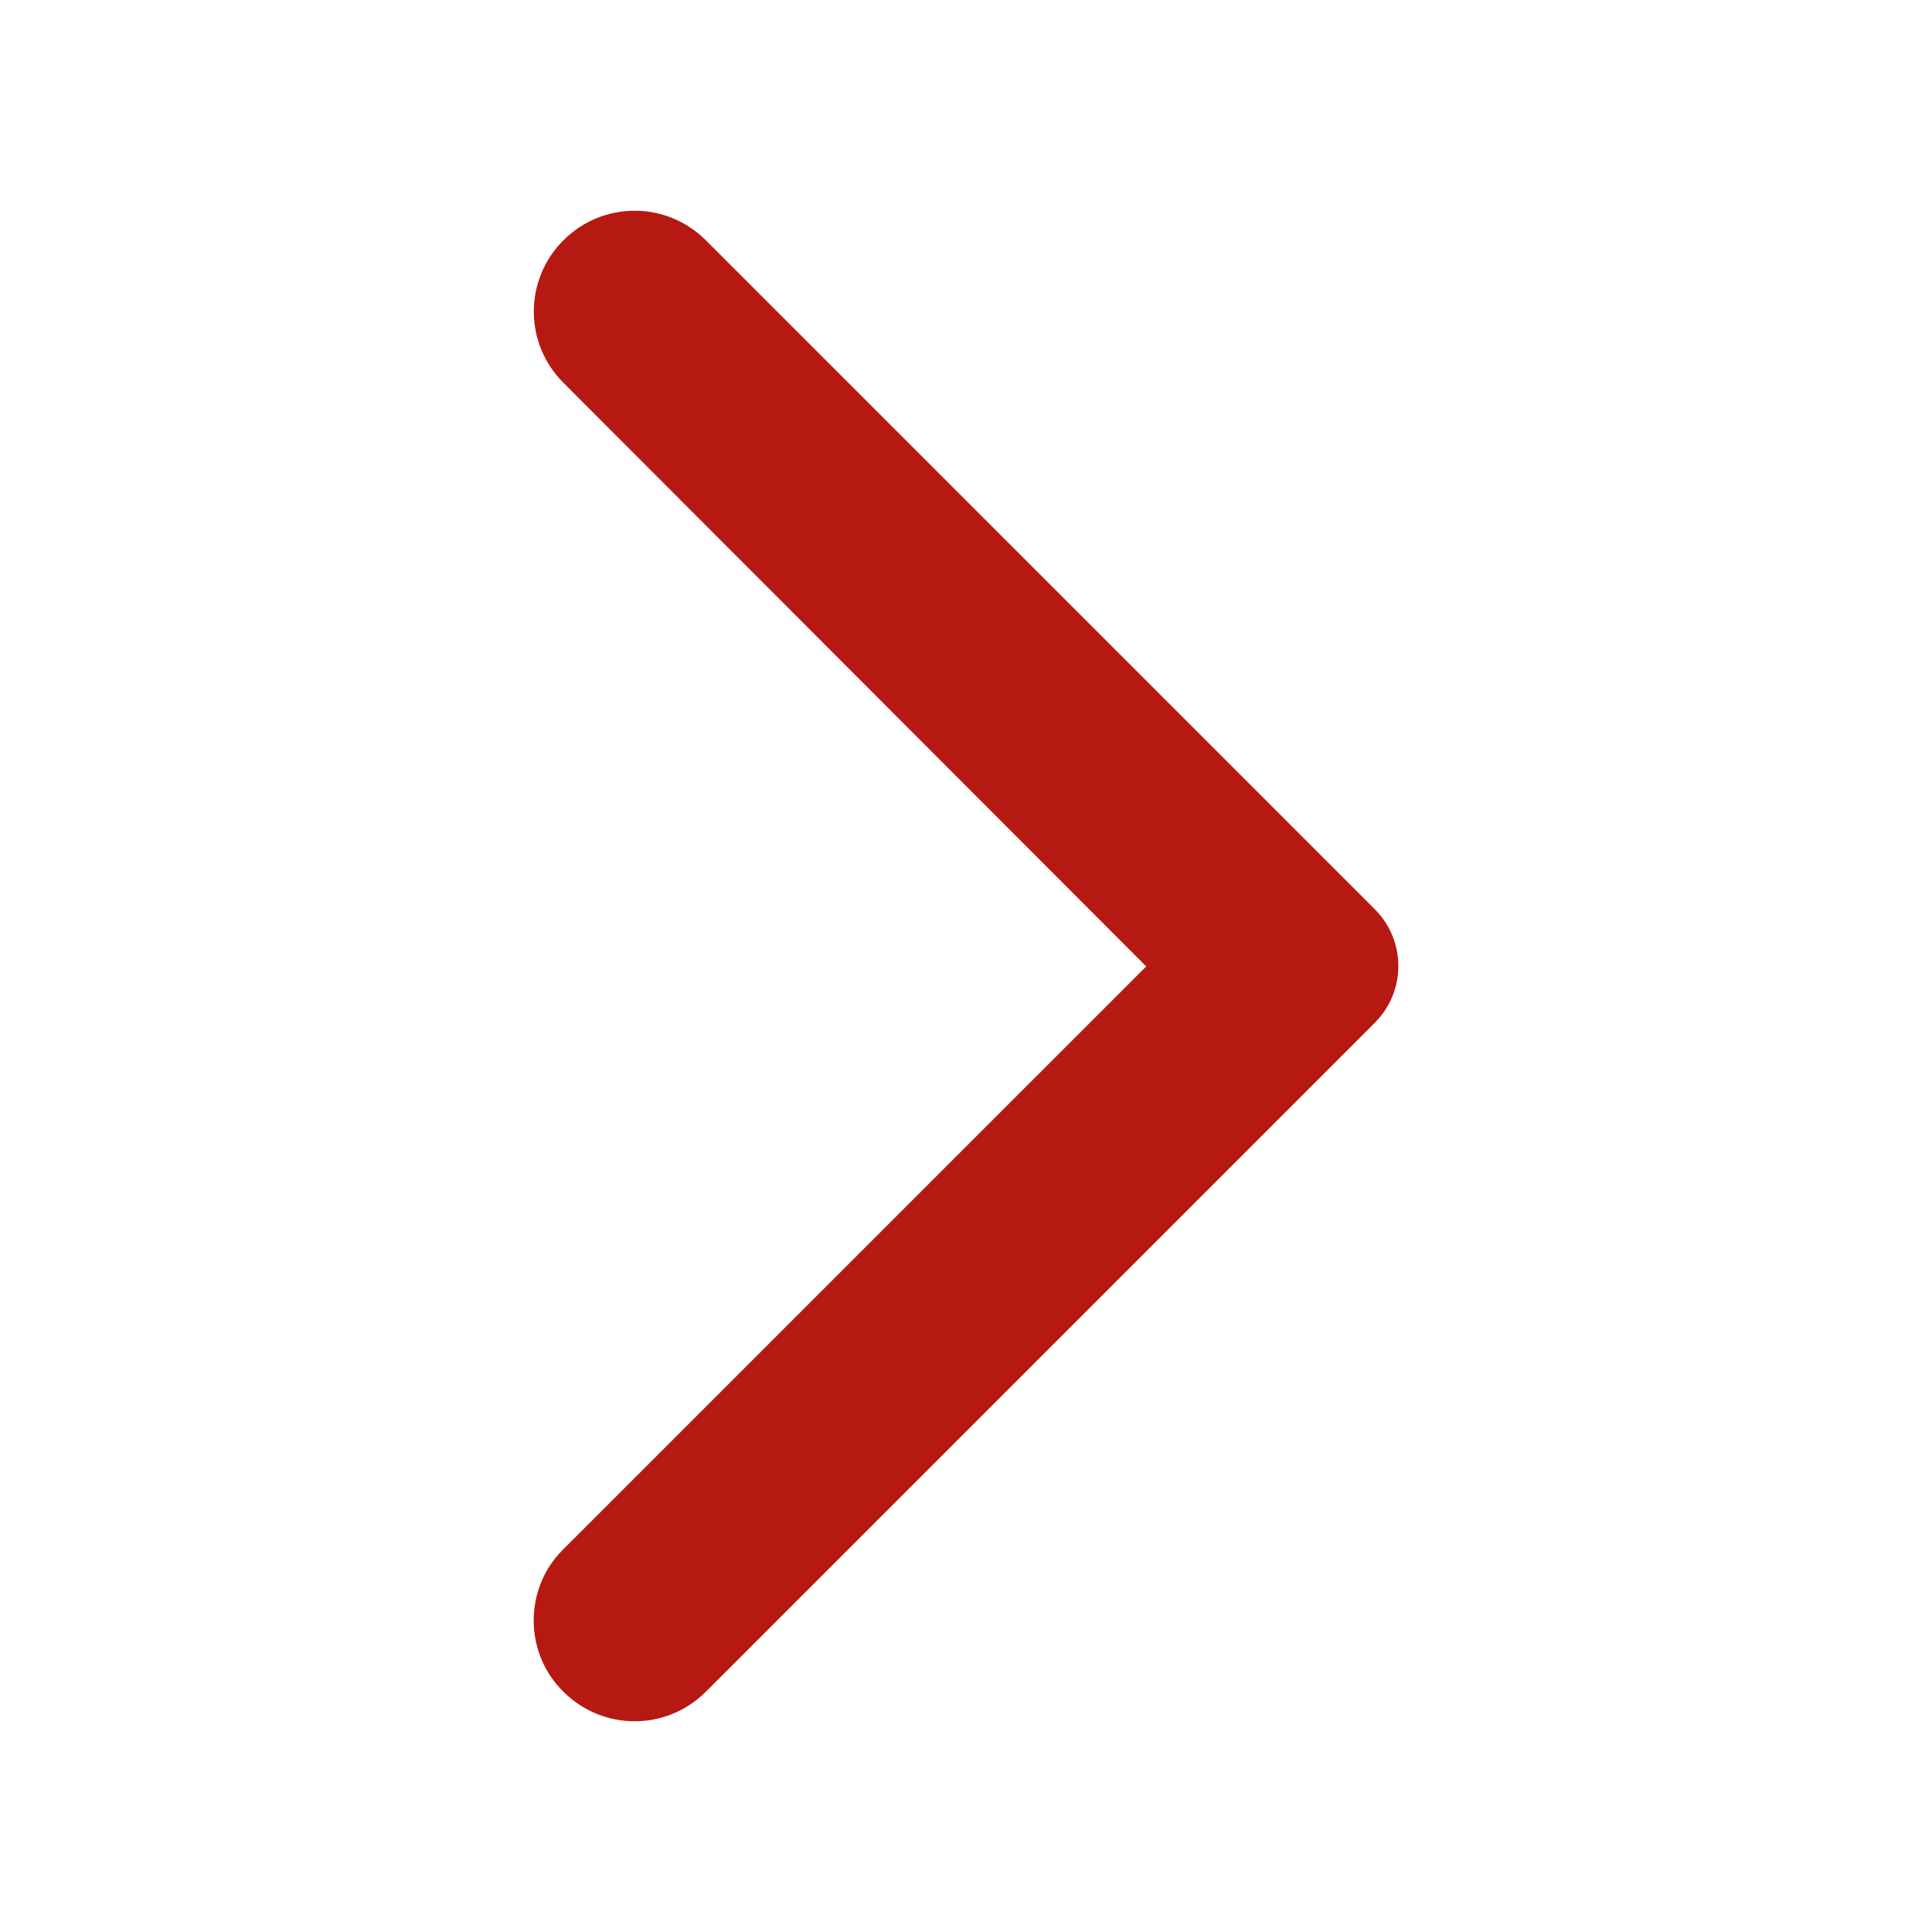 <svg width="32" height="32" viewBox="0 0 32 32" fill="none" xmlns="http://www.w3.org/2000/svg">
<g id="icon/navigation/arrow_forward_ios_24px">
<path id="icon/navigation/arrow_forward_ios_24px_2" d="M9.332 28.02C9.985 28.673 11.038 28.673 11.691 28.02L22.771 16.94C23.291 16.42 23.291 15.58 22.771 15.06L11.691 3.98C11.038 3.327 9.985 3.327 9.332 3.98C8.678 4.633 8.678 5.687 9.332 6.34L18.985 16.007L9.318 25.673C8.678 26.313 8.678 27.38 9.332 28.02Z" fill="#B61911"/>
</g>
</svg>
